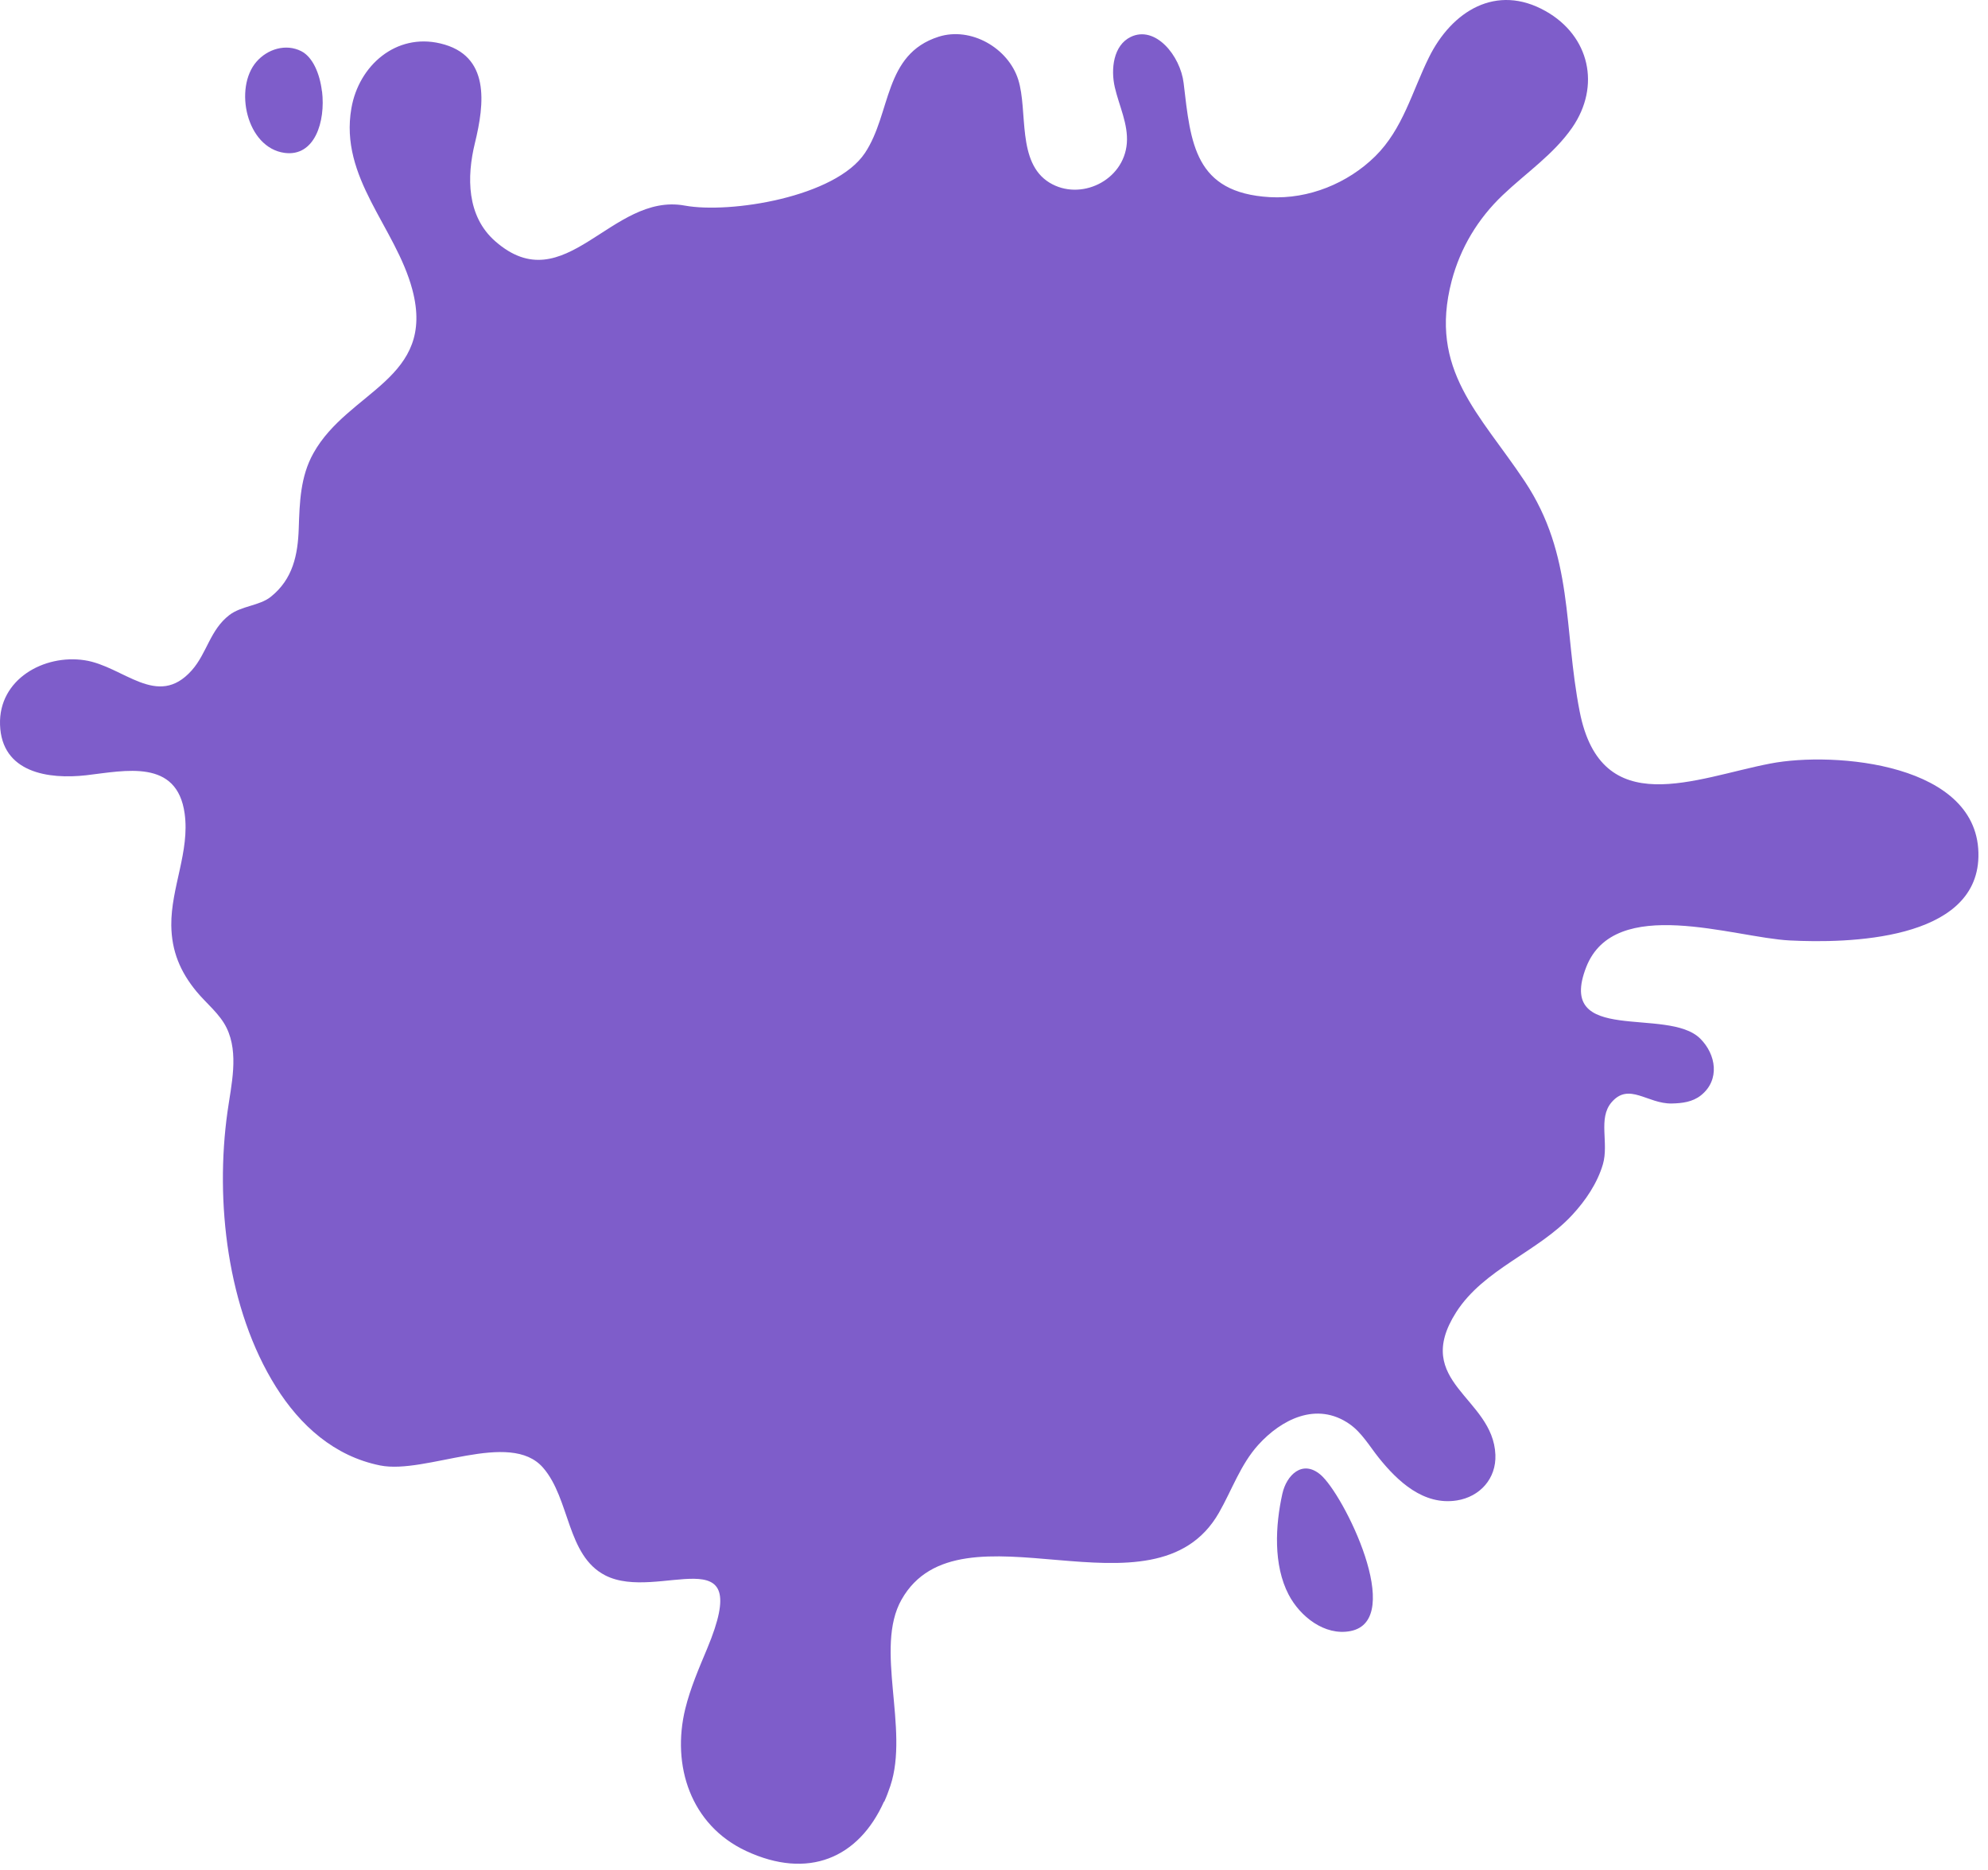 <svg width="134" height="126" viewBox="0 0 134 126" fill="none" xmlns="http://www.w3.org/2000/svg">
<path d="M59.602 121.41C59.754 121.079 59.887 120.722 60.012 120.351C61.304 116.503 58.92 111.059 60.767 107.794C64.715 100.813 77.782 109.615 82.166 101.932C83.04 100.403 83.617 98.687 84.815 97.363C86.345 95.674 88.736 94.409 90.968 95.965C91.789 96.535 92.332 97.482 92.942 98.243C94.213 99.826 95.955 101.462 98.194 101.111C99.75 100.866 100.862 99.641 100.796 98.031C100.644 94.157 95.14 93.164 98.147 88.435C100.021 85.501 103.671 84.368 105.982 81.865C106.876 80.898 107.664 79.739 108.042 78.461C108.459 77.03 107.697 75.361 108.625 74.282C109.797 72.911 111.049 74.394 112.684 74.361C113.373 74.348 114.088 74.262 114.651 73.812C115.949 72.778 115.678 71.05 114.598 69.984C112.4 67.805 104.856 70.474 106.916 65.175C108.83 60.268 116.863 63.182 120.632 63.374C124.513 63.573 133.222 63.407 133.354 57.744C133.507 51.426 123.639 50.618 119.327 51.453C114.287 52.42 107.936 55.373 106.479 47.956C105.373 42.32 106.095 37.439 102.776 32.438C99.763 27.902 96.273 24.935 97.849 18.928C98.439 16.696 99.617 14.742 101.286 13.152C102.856 11.656 104.724 10.404 105.975 8.596C107.903 5.801 107.154 2.423 104.181 0.748C100.856 -1.127 97.856 0.748 96.313 3.874C95.187 6.152 94.564 8.689 92.697 10.53C90.849 12.351 88.206 13.431 85.597 13.285C80.51 12.993 80.259 9.649 79.782 5.596C79.563 3.761 77.881 1.682 76.212 2.49C75.053 3.053 74.854 4.642 75.146 5.894C75.437 7.145 76.053 8.364 75.954 9.649C75.755 12.185 72.808 13.576 70.735 12.305C68.523 10.947 69.298 7.483 68.635 5.371C67.966 3.238 65.443 1.781 63.264 2.476C59.549 3.662 60.085 7.629 58.304 10.305C56.317 13.291 49.204 14.411 46.157 13.854C41.197 12.941 38.077 20.385 33.375 16.252C31.454 14.563 31.454 11.921 32.011 9.642C32.66 6.987 33.057 3.721 29.68 2.927C26.686 2.218 24.183 4.423 23.686 7.291C22.865 11.987 26.666 15.298 27.792 19.51C29.408 25.564 23.48 26.312 21.123 30.544C20.242 32.12 20.196 33.862 20.136 35.624C20.076 37.372 19.752 39.022 18.248 40.22C17.493 40.823 16.275 40.823 15.46 41.446C14.155 42.446 13.95 44.022 12.924 45.174C10.599 47.79 8.327 44.889 5.705 44.492C2.976 44.075 -0.097 45.764 0.002 48.837C0.108 52.075 3.267 52.532 5.824 52.241C8.447 51.936 11.937 51.115 12.447 54.83C12.798 57.373 11.52 59.824 11.546 62.354C11.566 64.096 12.149 65.487 13.248 66.818C13.91 67.619 14.811 68.315 15.275 69.268C16.116 70.997 15.586 73.116 15.334 74.918C14.487 80.944 15.315 88.223 18.599 93.455C20.235 96.064 22.534 98.131 25.626 98.753C28.706 99.369 34.369 96.323 36.607 98.906C38.435 101.012 38.19 104.82 40.793 106.158C44.369 107.999 50.926 103.29 47.667 111.092C47.111 112.423 46.535 113.748 46.19 115.152C45.257 118.973 46.548 122.987 50.297 124.735C54.469 126.676 57.873 125.219 59.582 121.41H59.602Z" fill="#7E5DCA"/>
<path d="M86.438 100.654C85.962 102.793 85.816 105.462 86.862 107.462C87.624 108.919 89.28 110.251 91.028 109.913C94.777 109.184 90.558 100.674 89.001 99.369C87.783 98.343 86.716 99.409 86.438 100.654Z" fill="#7E5DCA"/>
<path d="M21.7 6.152C21.554 4.94 21.071 3.84 20.309 3.45C19.269 2.92 18.031 3.304 17.289 4.158C15.753 5.92 16.6 9.96 19.19 10.304C21.21 10.569 21.952 8.205 21.707 6.152H21.7Z" fill="#7E5DCA"/>
</svg>
